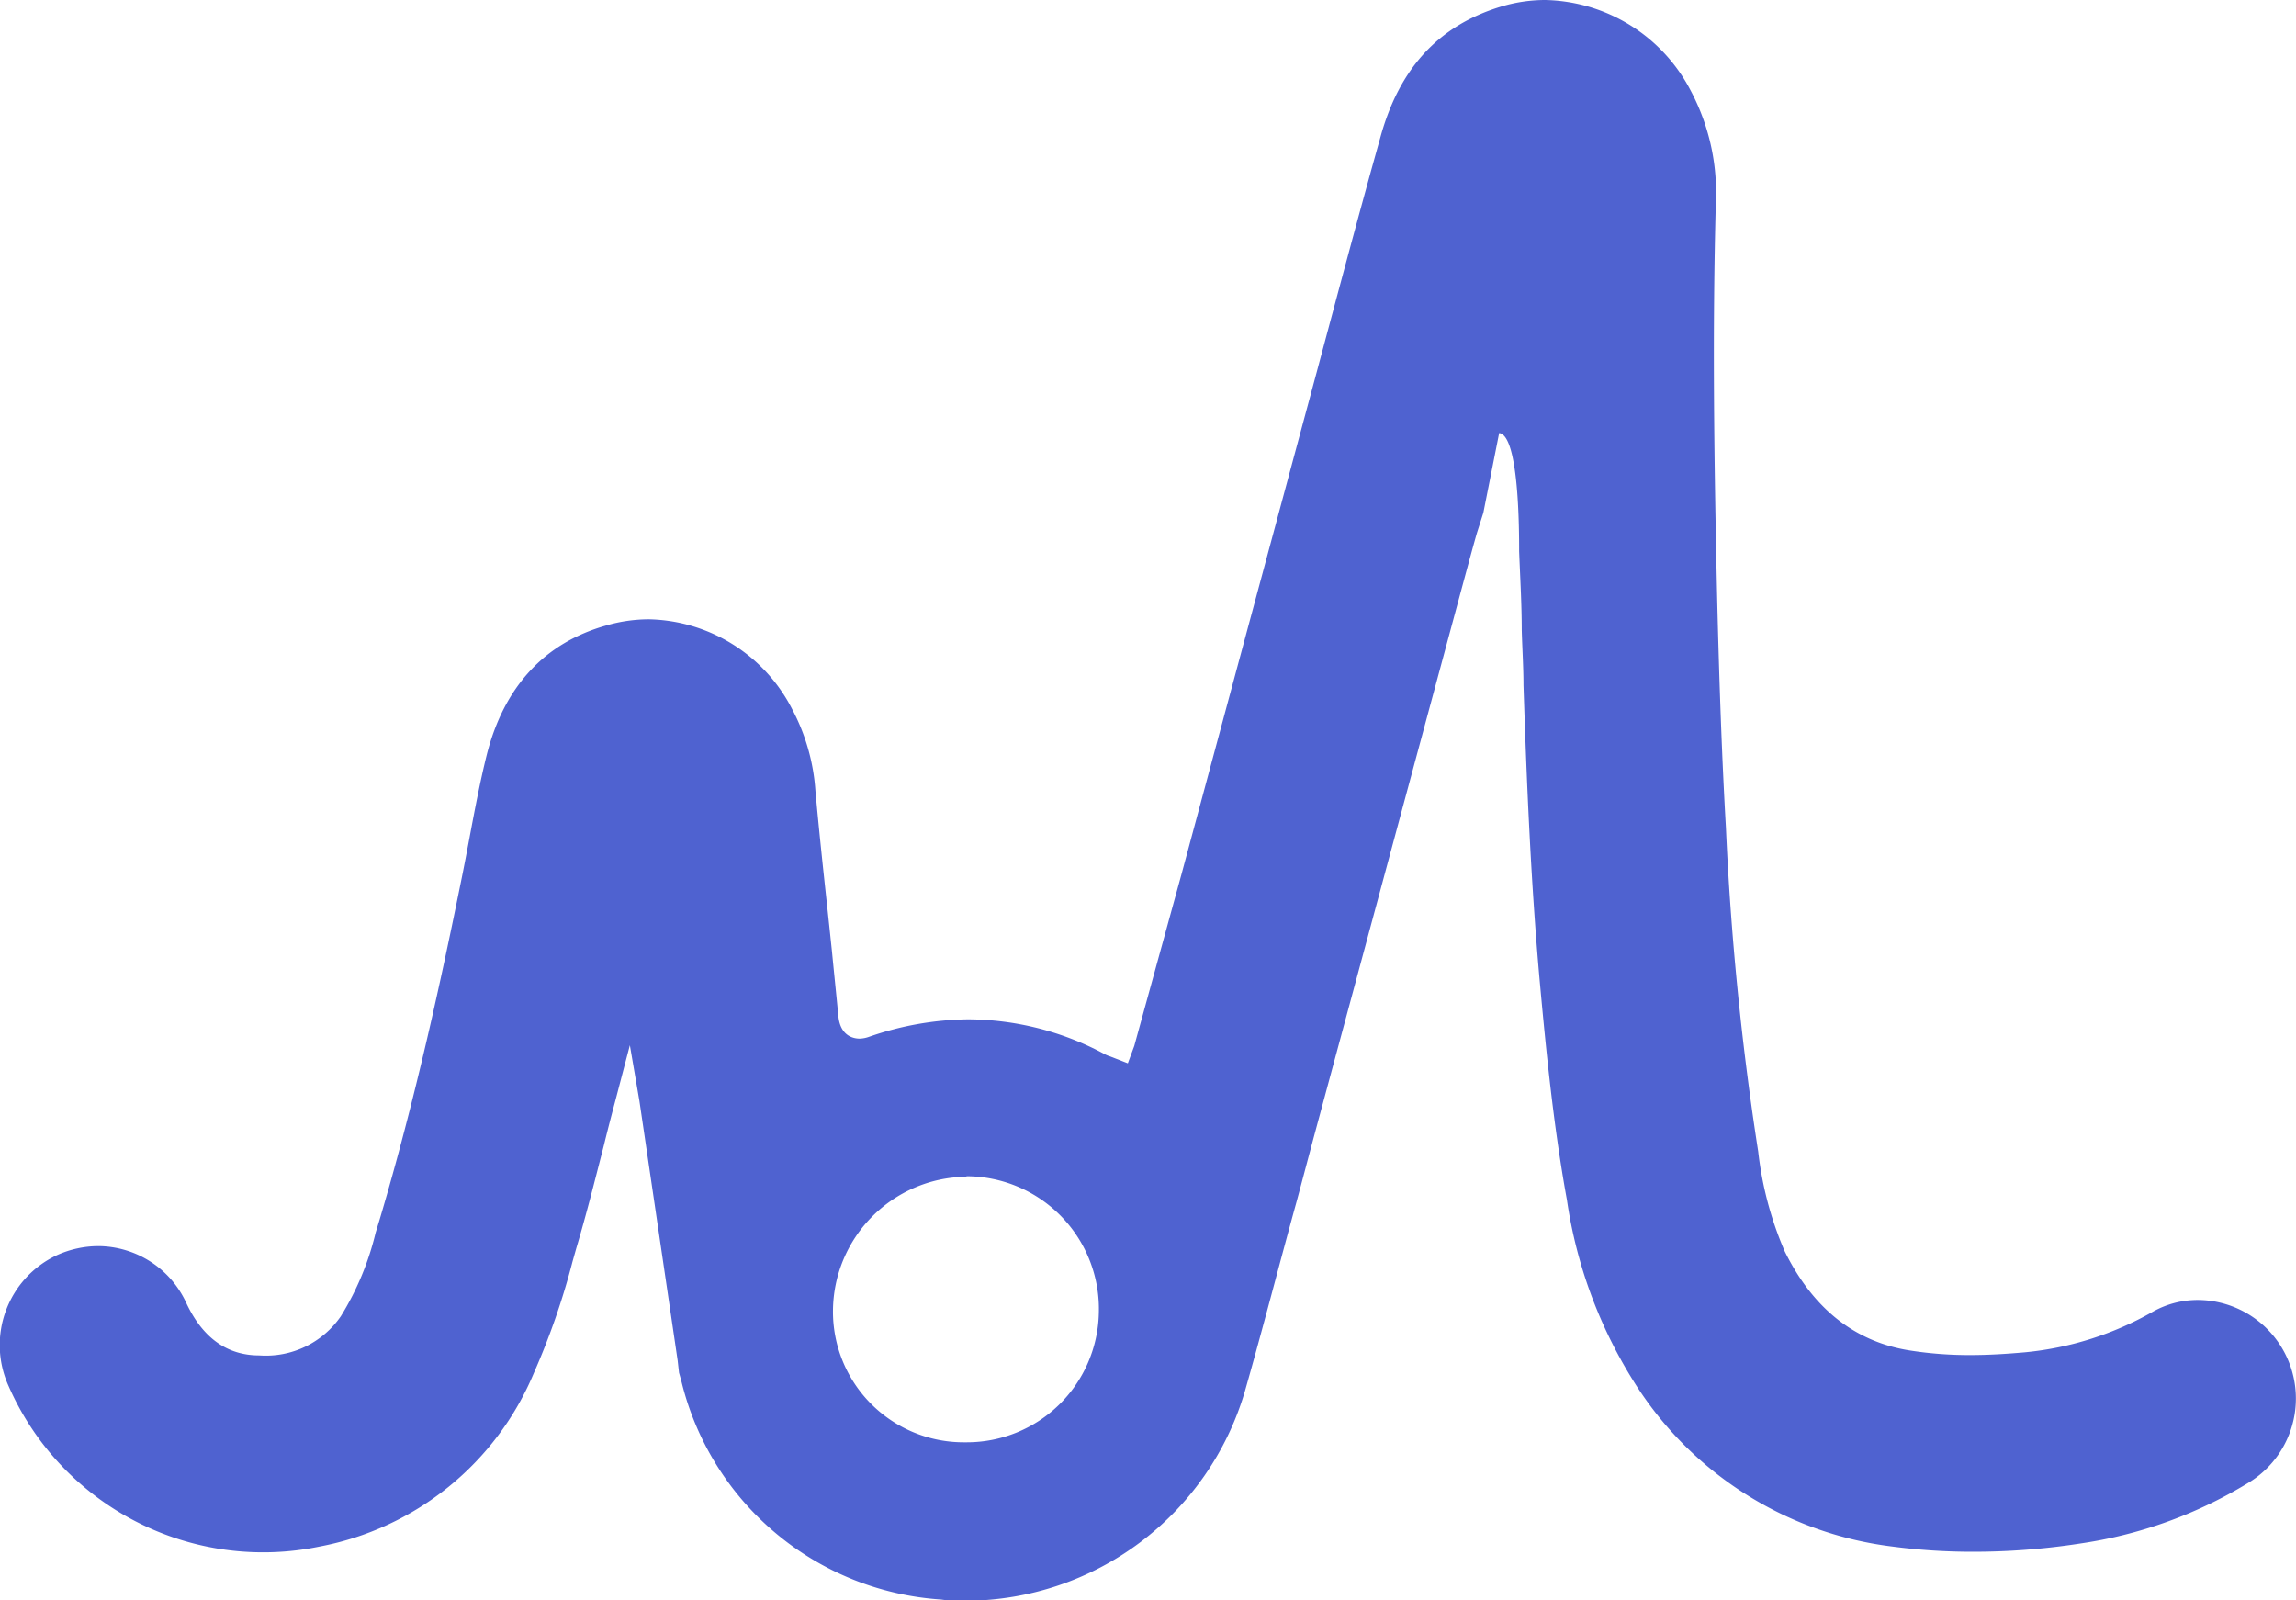 <svg xmlns="http://www.w3.org/2000/svg" viewBox="0 0 132.14 92.1" fill="#4f62d0"
  style="filter: drop-shadow(0 0 4px rgba(0, 0, 0, 0.2))">
  <path
    d="M39.08 79l-.08-.71-2.2-14.93-.55-3.21-.84 3.21c-.23.86-.45 1.71-.66 2.57-.5 1.94-1 3.95-1.58 5.89l-.22.78a42.05 42.05 0 01-2.22 6.4 16.73 16.73 0 01-12.34 10A16 16 0 01.48 79.73a5.71 5.71 0 012.8-7.5 5.83 5.83 0 012.38-.52A5.61 5.61 0 0110.73 75c.94 2 2.35 3 4.19 3a5.24 5.24 0 004.7-2.26 16.4 16.4 0 002-4.81l.22-.72c2.05-6.88 3.55-13.83 4.74-19.72.15-.74.29-1.48.43-2.22.3-1.6.61-3.25 1-4.82C29 39.53 31.33 37 34.87 36a8.82 8.82 0 012.49-.36 9.48 9.48 0 018.23 5.17 11.71 11.71 0 011.34 4.7c.18 2 .4 4.09.62 6.13.1.9.33 3.1.33 3.1.12 1.24.25 2.48.37 3.73s1 1.3 1.23 1.3a1.73 1.73 0 00.55-.11 17.92 17.92 0 015.67-1 16.71 16.71 0 017.87 2 2 2 0 00.34.14l1 .39.37-1L68 50.3l7.81-29c1.2-4.48 2.4-9 3.64-13.42 1.09-3.95 3.34-6.39 6.87-7.48a8.81 8.81 0 012.6-.4 9.65 9.65 0 018.37 5.19 12.5 12.5 0 011.46 6.48c-.2 7.38-.11 14.66.09 23.3.12 4.7.27 8.84.49 12.65a170.51 170.51 0 001.8 18.27l.06.39a20.14 20.14 0 001.52 5.72c1.61 3.27 4 5.2 7.17 5.71a21.94 21.94 0 003.54.27c1 0 2-.06 3.13-.16a18.33 18.33 0 007.36-2.34 5.27 5.27 0 012.6-.67 5.67 5.67 0 012.89 10.52 25.63 25.63 0 01-9.71 3.5 40.22 40.22 0 01-6.1.47 35.31 35.31 0 01-4.75-.31A20.47 20.47 0 0194 79.46a27 27 0 01-3.82-10.41c-.77-4.22-1.19-8.5-1.56-12.53-.52-5.78-.76-11.63-.94-17.09 0-1-.07-2.1-.1-3.16 0-1.51-.09-3-.15-4.54 0-1.15 0-6.68-1.15-6.81l-.91 4.59-.37 1.16c-.22.77-.43 1.55-.64 2.32L75.73 65c-.37 1.37-.73 2.75-1.1 4.12-1 3.61-1.95 7.33-3 11a16.79 16.79 0 01-16 12c-.49 0-1 0-1.46-.07a16.49 16.49 0 01-14.96-12.59zm16.46-11.28a7.76 7.76 0 00-7.6 7.67A7.52 7.52 0 0055.48 83h.16a7.6 7.6 0 007.6-7.41 7.64 7.64 0 00-7.58-7.9z" />
</svg>

